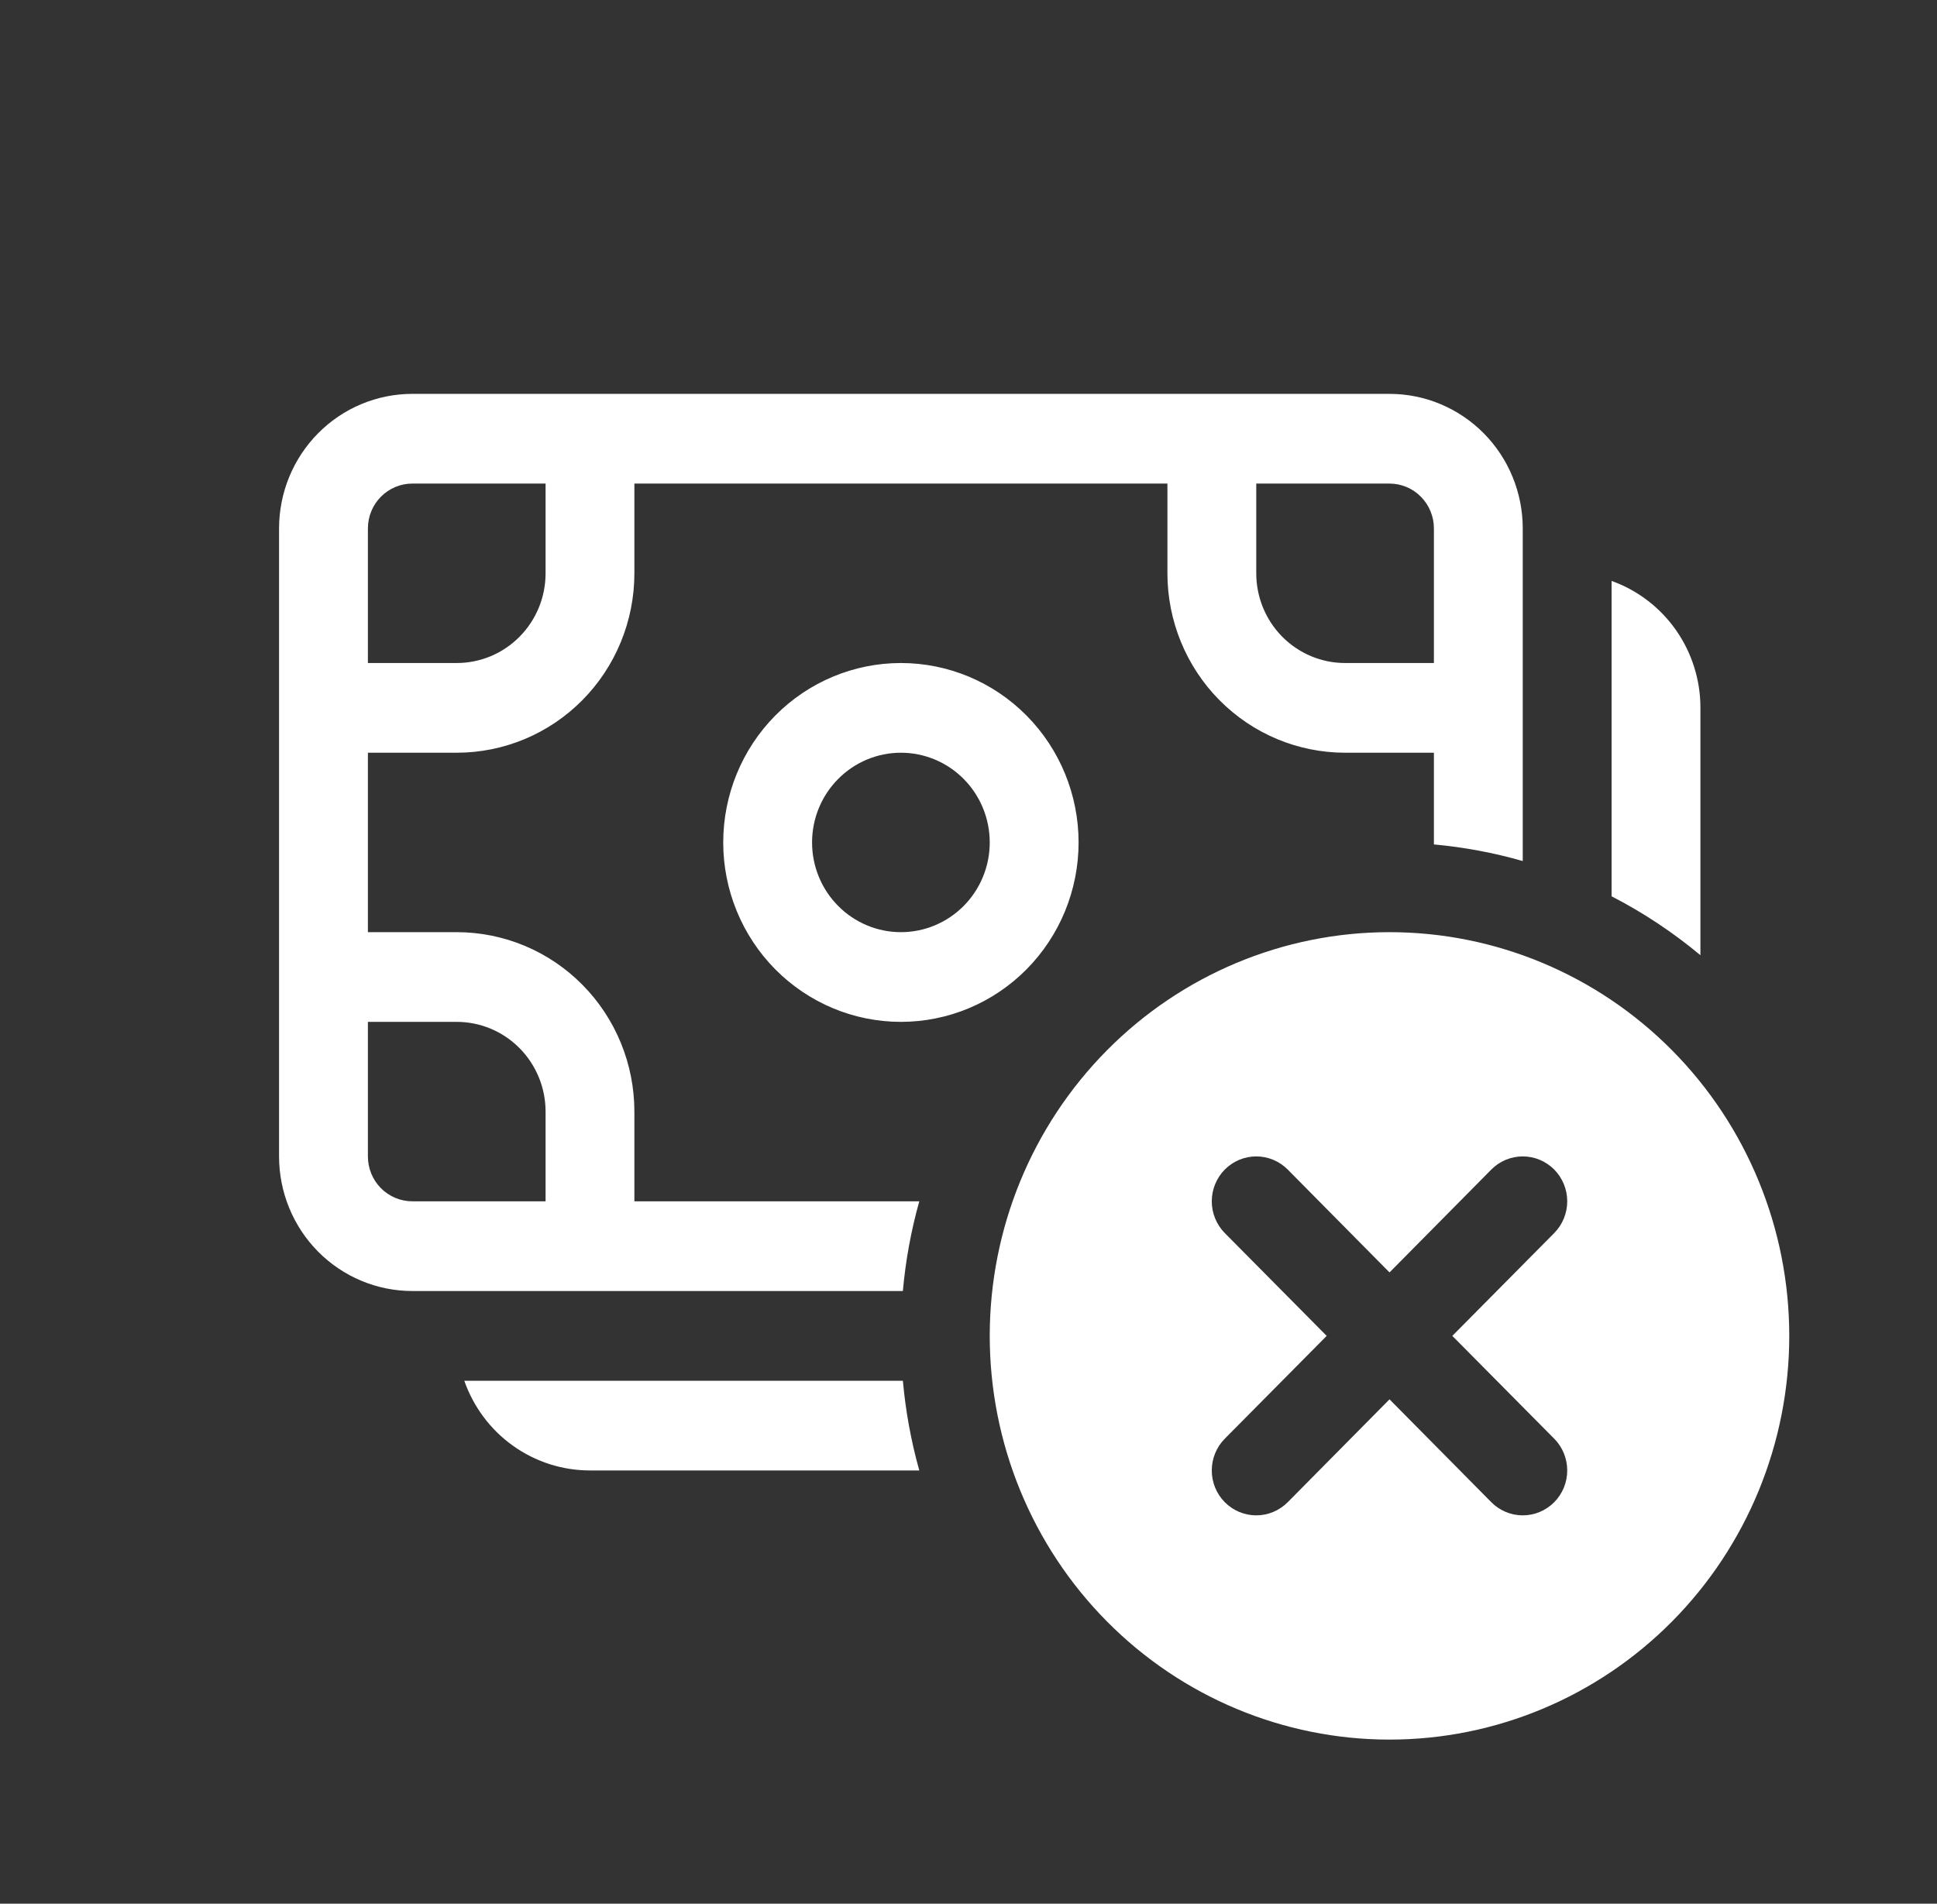 <svg width="59" height="58" viewBox="0 0 59 58" fill="none" xmlns="http://www.w3.org/2000/svg">
<rect x="0" y="0" width="59" height="58" fill="#333333" stroke="none"/>
<path d="M22.029 25.667C22.029 24.217 22.6 22.826 23.614 21.801C24.629 20.776 26.006 20.2 27.441 20.2C28.877 20.2 30.253 20.776 31.268 21.801C32.283 22.826 32.853 24.217 32.853 25.667C32.853 27.116 32.283 28.507 31.268 29.532C30.253 30.557 28.877 31.133 27.441 31.133C26.006 31.133 24.629 30.557 23.614 29.532C22.6 28.507 22.029 27.116 22.029 25.667ZM27.441 22.933C26.724 22.933 26.035 23.221 25.528 23.734C25.02 24.247 24.735 24.942 24.735 25.667C24.735 26.392 25.02 27.087 25.528 27.599C26.035 28.112 26.724 28.4 27.441 28.4C28.159 28.4 28.847 28.112 29.355 27.599C29.862 27.087 30.147 26.392 30.147 25.667C30.147 24.942 29.862 24.247 29.355 23.734C28.847 23.221 28.159 22.933 27.441 22.933ZM12.559 12C11.482 12 10.45 12.432 9.689 13.201C8.928 13.97 8.5 15.013 8.5 16.1V35.233C8.5 36.321 8.928 37.364 9.689 38.133C10.45 38.901 11.482 39.333 12.559 39.333H27.501C27.583 38.408 27.751 37.493 28.001 36.6H19.323V33.867C19.323 32.417 18.753 31.026 17.738 30.001C16.724 28.976 15.347 28.4 13.912 28.4H11.206V22.933H13.912C15.347 22.933 16.724 22.357 17.738 21.332C18.753 20.307 19.323 18.916 19.323 17.467V14.733H35.559V17.467C35.559 18.916 36.129 20.307 37.144 21.332C38.159 22.357 39.535 22.933 40.971 22.933H43.676V25.727C44.592 25.811 45.498 25.98 46.382 26.233V16.1C46.382 15.013 45.955 13.97 45.194 13.201C44.432 12.432 43.4 12 42.324 12H12.559ZM11.206 16.1C11.206 15.738 11.348 15.39 11.602 15.134C11.856 14.877 12.2 14.733 12.559 14.733H16.618V17.467C16.618 18.192 16.333 18.887 15.825 19.399C15.318 19.912 14.629 20.2 13.912 20.2H11.206V16.1ZM38.265 14.733H42.324C42.682 14.733 43.026 14.877 43.28 15.134C43.534 15.39 43.676 15.738 43.676 16.1V20.2H40.971C40.253 20.2 39.565 19.912 39.057 19.399C38.55 18.887 38.265 18.192 38.265 17.467V14.733ZM16.618 36.6H12.559C12.2 36.6 11.856 36.456 11.602 36.2C11.348 35.943 11.206 35.596 11.206 35.233V31.133H13.912C14.629 31.133 15.318 31.421 15.825 31.934C16.333 32.447 16.618 33.142 16.618 33.867V36.6ZM14.142 42.067H27.501C27.584 42.991 27.751 43.907 28.001 44.8H17.971C17.131 44.8 16.312 44.538 15.626 44.048C14.94 43.559 14.422 42.866 14.142 42.067ZM51.794 21.567V29.102C50.959 28.406 50.052 27.804 49.088 27.307V17.699C49.88 17.982 50.565 18.506 51.05 19.198C51.535 19.891 51.795 20.718 51.794 21.567ZM54.5 40.7C54.5 43.962 53.217 47.091 50.934 49.397C48.65 51.704 45.553 53 42.324 53C39.094 53 35.997 51.704 33.714 49.397C31.43 47.091 30.147 43.962 30.147 40.7C30.147 37.438 31.43 34.309 33.714 32.003C35.997 29.696 39.094 28.4 42.324 28.4C45.553 28.4 48.65 29.696 50.934 32.003C53.217 34.309 54.5 37.438 54.5 40.7ZM44.237 40.7L47.34 37.568C47.594 37.311 47.737 36.963 47.737 36.6C47.737 36.237 47.594 35.889 47.34 35.632C47.086 35.376 46.742 35.232 46.382 35.232C46.023 35.232 45.678 35.376 45.425 35.632L42.324 38.767L39.223 35.632C38.968 35.376 38.624 35.232 38.265 35.232C37.905 35.232 37.561 35.376 37.307 35.632C37.053 35.889 36.91 36.237 36.91 36.6C36.91 36.963 37.053 37.311 37.307 37.568L40.41 40.7L37.307 43.832C37.181 43.959 37.081 44.11 37.013 44.276C36.945 44.442 36.91 44.62 36.91 44.8C36.91 44.98 36.945 45.158 37.013 45.324C37.081 45.49 37.181 45.641 37.307 45.768C37.433 45.895 37.582 45.995 37.746 46.064C37.911 46.133 38.087 46.168 38.265 46.168C38.443 46.168 38.619 46.133 38.783 46.064C38.947 45.995 39.097 45.895 39.223 45.768L42.324 42.633L45.425 45.768C45.55 45.895 45.7 45.995 45.864 46.064C46.028 46.133 46.205 46.168 46.382 46.168C46.56 46.168 46.736 46.133 46.901 46.064C47.065 45.995 47.214 45.895 47.34 45.768C47.466 45.641 47.566 45.49 47.634 45.324C47.702 45.158 47.737 44.98 47.737 44.8C47.737 44.62 47.702 44.442 47.634 44.276C47.566 44.11 47.466 43.959 47.34 43.832L44.237 40.7Z" fill="white"/>
</svg>
